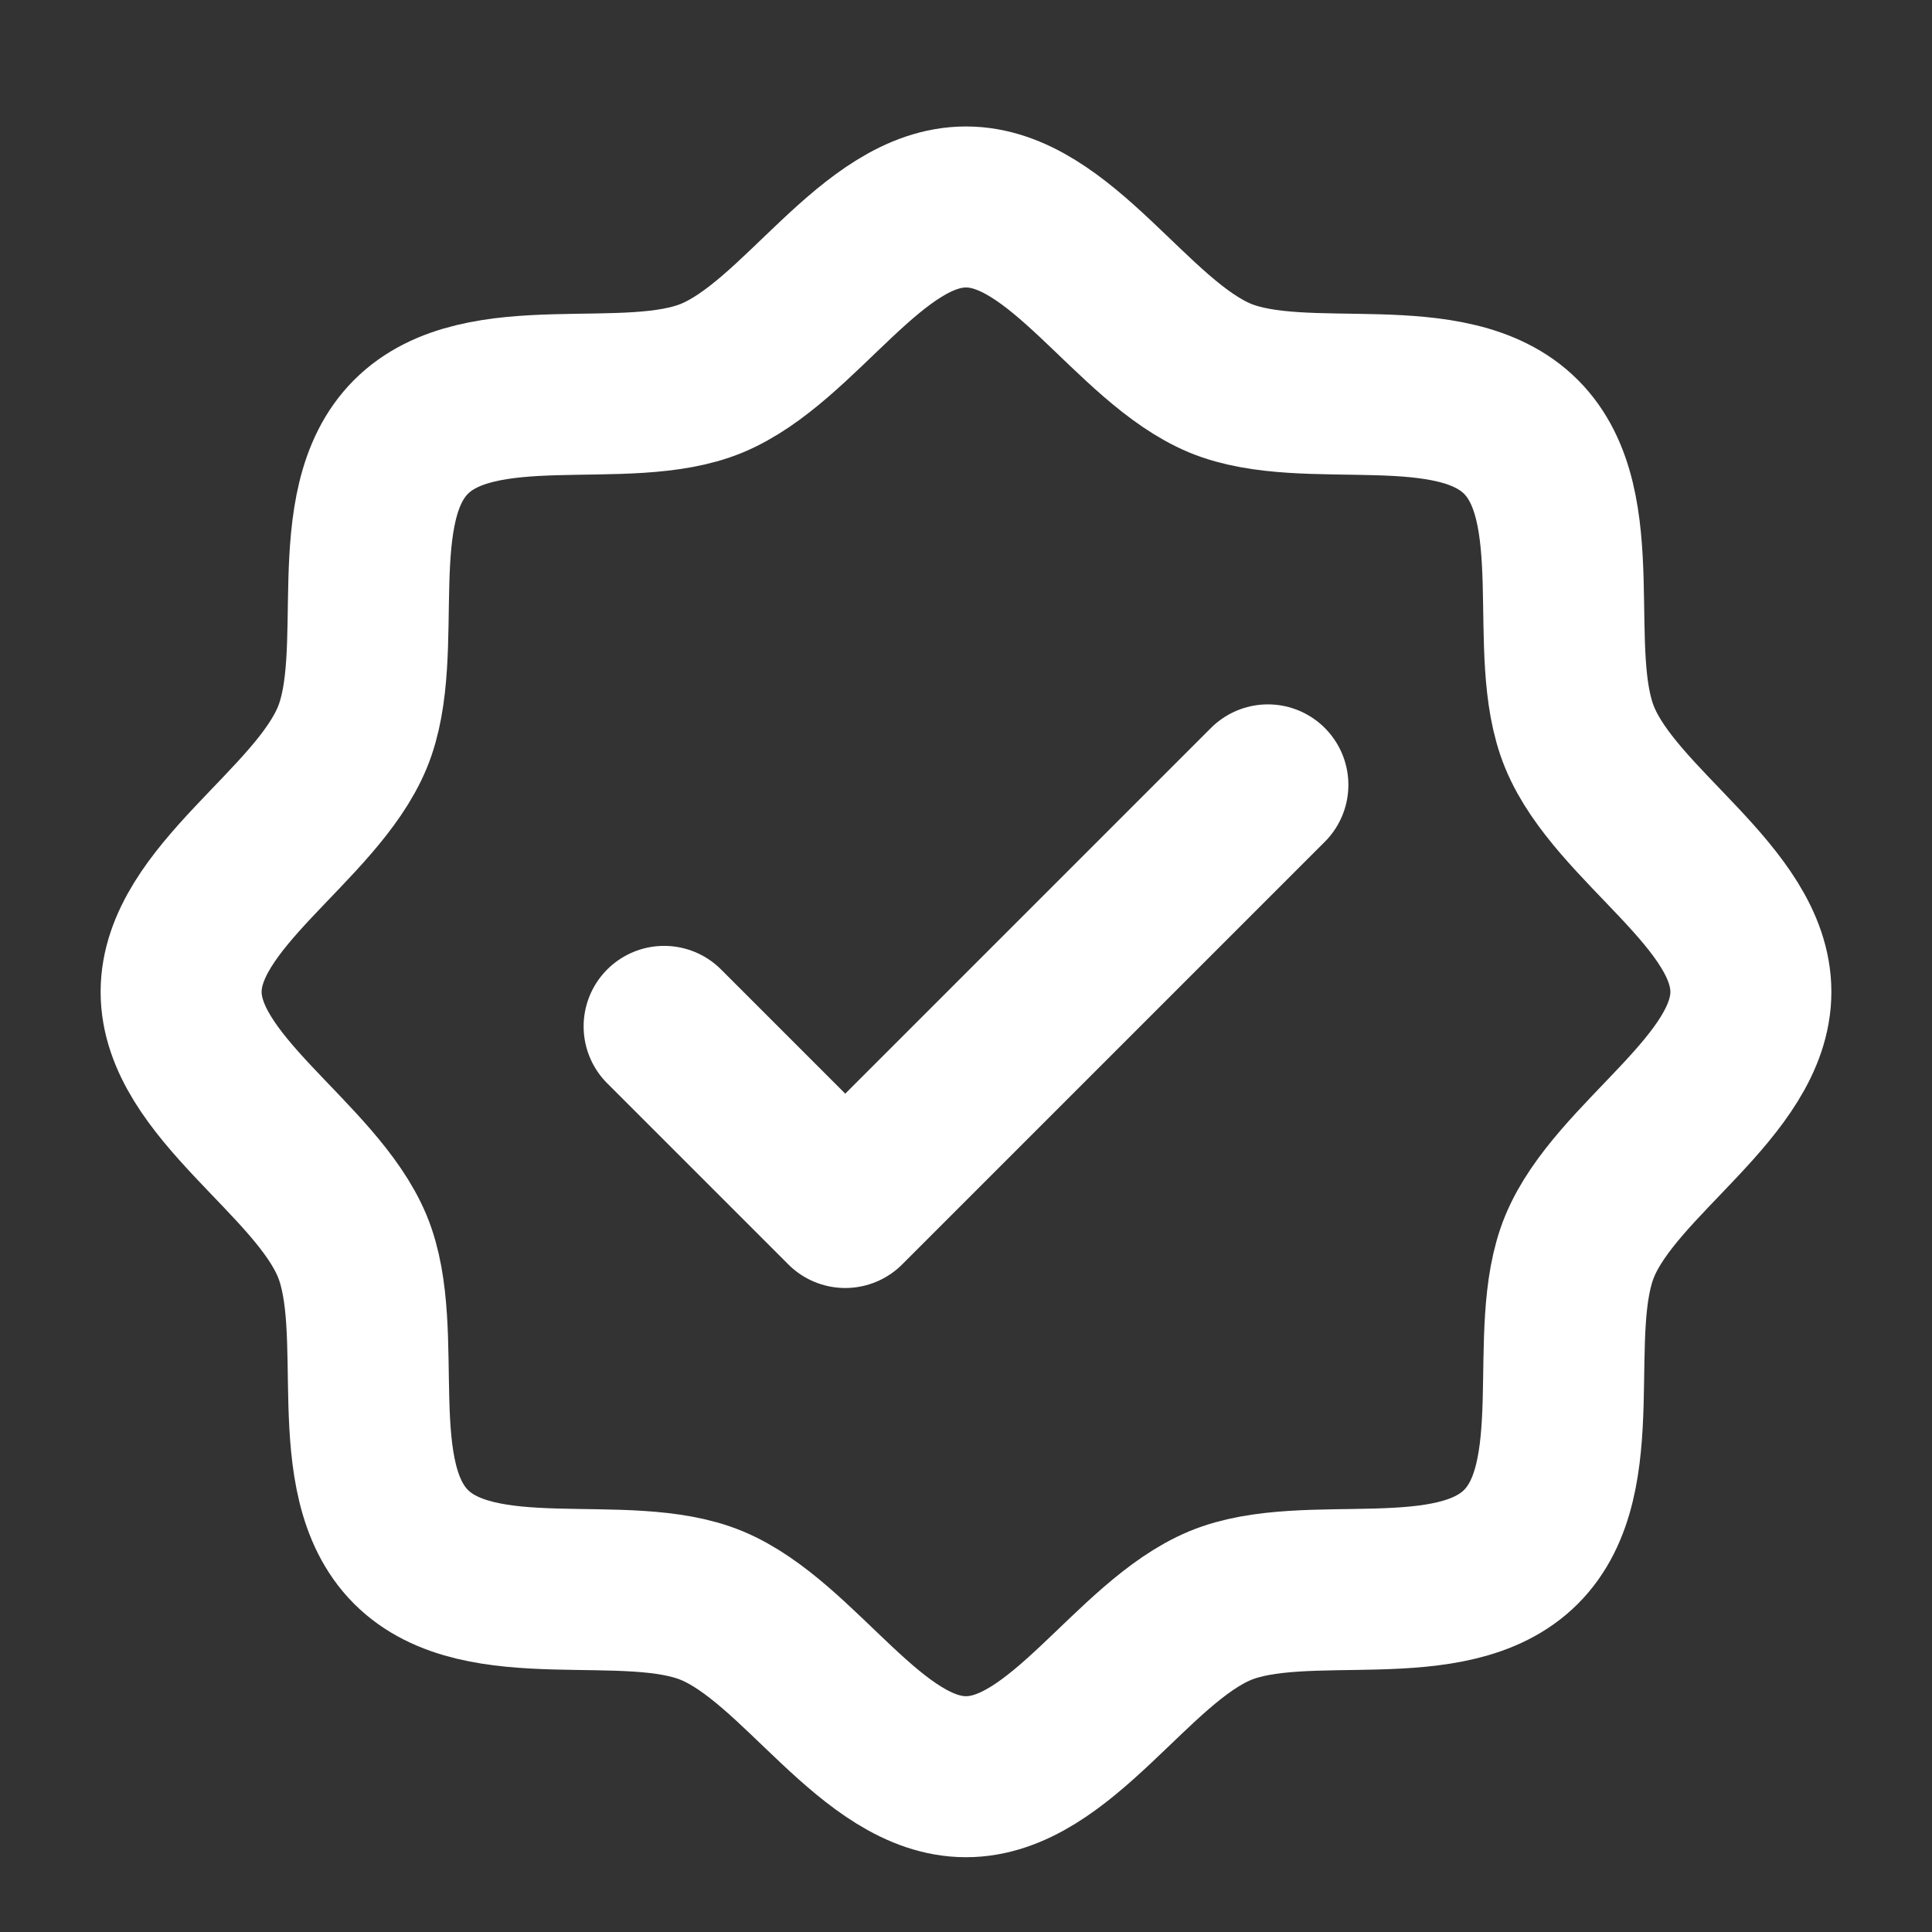 <svg width="24" height="24" viewBox="0 0 24 24" fill="none" xmlns="http://www.w3.org/2000/svg">
<rect x="0" y="0" width="24" height="24" fill="#333333" stroke="none"/>
<g clip-path="url(#clip0_1605_16471)">
<path d="M5.106 19.216C4.243 18.353 4.815 16.541 4.376 15.48C3.921 14.384 2.25 13.493 2.25 12.321C2.25 11.15 3.921 10.259 4.376 9.163C4.815 8.103 4.243 6.29 5.106 5.427C5.968 4.565 7.781 5.136 8.842 4.698C9.942 4.242 10.828 2.571 12 2.571C13.172 2.571 14.062 4.242 15.158 4.698C16.22 5.136 18.032 4.565 18.894 5.427C19.757 6.29 19.185 8.102 19.624 9.163C20.079 10.264 21.75 11.15 21.75 12.321C21.75 13.493 20.079 14.384 19.624 15.48C19.185 16.541 19.757 18.353 18.894 19.216C18.032 20.078 16.22 19.506 15.158 19.945C14.062 20.401 13.172 22.071 12 22.071C10.828 22.071 9.938 20.401 8.842 19.945C7.781 19.506 5.968 20.078 5.106 19.216Z" stroke="white" stroke-width="2" stroke-linecap="round" stroke-linejoin="round"/>
<path d="M8.25 12.75L10.5 15L15.75 9.75" stroke="white" stroke-width="2" stroke-linecap="round" stroke-linejoin="round"/>
</g>
<defs>
<clipPath id="clip0_1605_16471">
<rect width="24" height="24" fill="white"/>
</clipPath>
</defs>
</svg>
